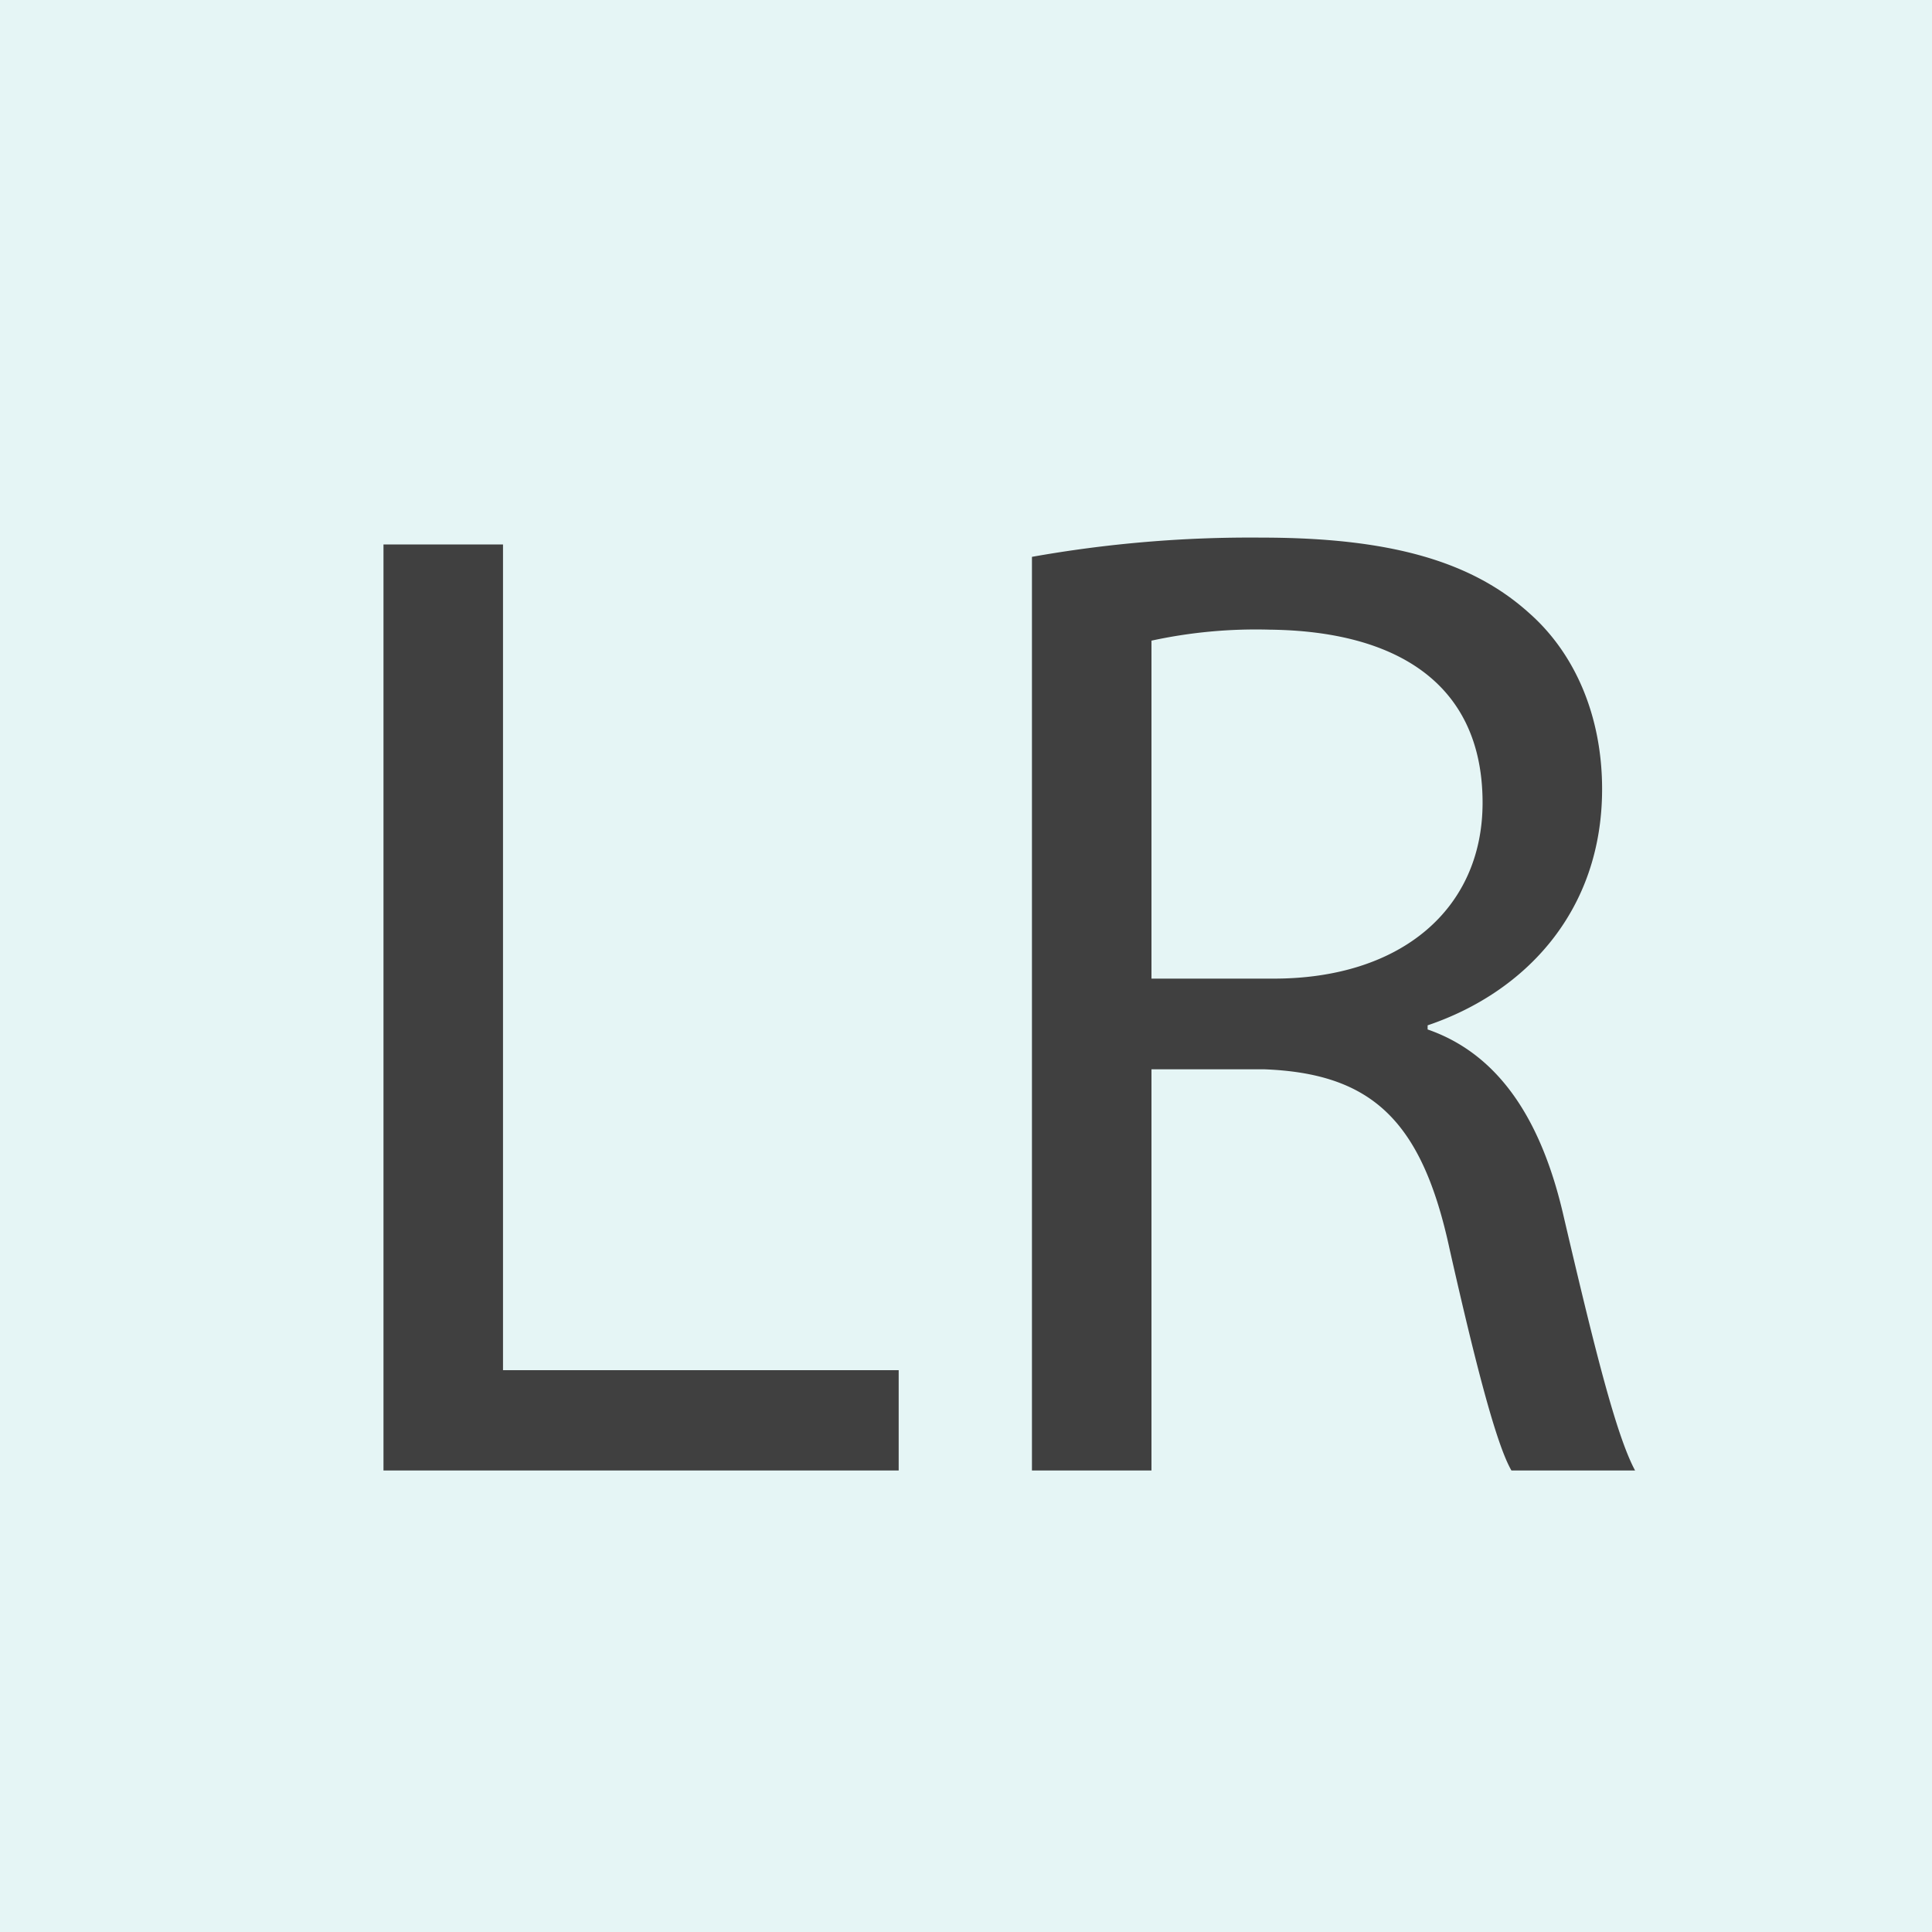 <svg xmlns="http://www.w3.org/2000/svg" width="180" height="180" viewBox="0 0 180 180">
  <g id="グループ_79" data-name="グループ 79" transform="translate(877 -4372)">
    <rect id="長方形_51" data-name="長方形 51" width="180" height="180" transform="translate(-877 4372)" fill="#e5f5f5"/>
    <path id="パス_38" data-name="パス 38" d="M9.728,0h48V-9.344H20.864V-86.272H9.728ZM70.144,0H81.28V-37.376h10.5c10.112.384,14.72,4.864,17.28,16.768C111.488-9.856,113.408-2.432,114.816,0h11.52c-1.792-3.328-3.84-11.648-6.656-23.68-2.048-8.96-6.016-15.1-12.672-17.408v-.384c9.088-3.072,16.256-10.624,16.256-22.016,0-6.656-2.432-12.544-6.784-16.384-5.376-4.864-13.056-7.04-24.96-7.04A115.993,115.993,0,0,0,70.144-85.12ZM81.28-77.312a45.815,45.815,0,0,1,11.008-1.024c11.776.128,19.84,4.992,19.84,16.128,0,9.856-7.552,16.384-19.456,16.384H81.28Z" transform="translate(-851 4509)" fill="#404040"/>
  </g>
</svg>
